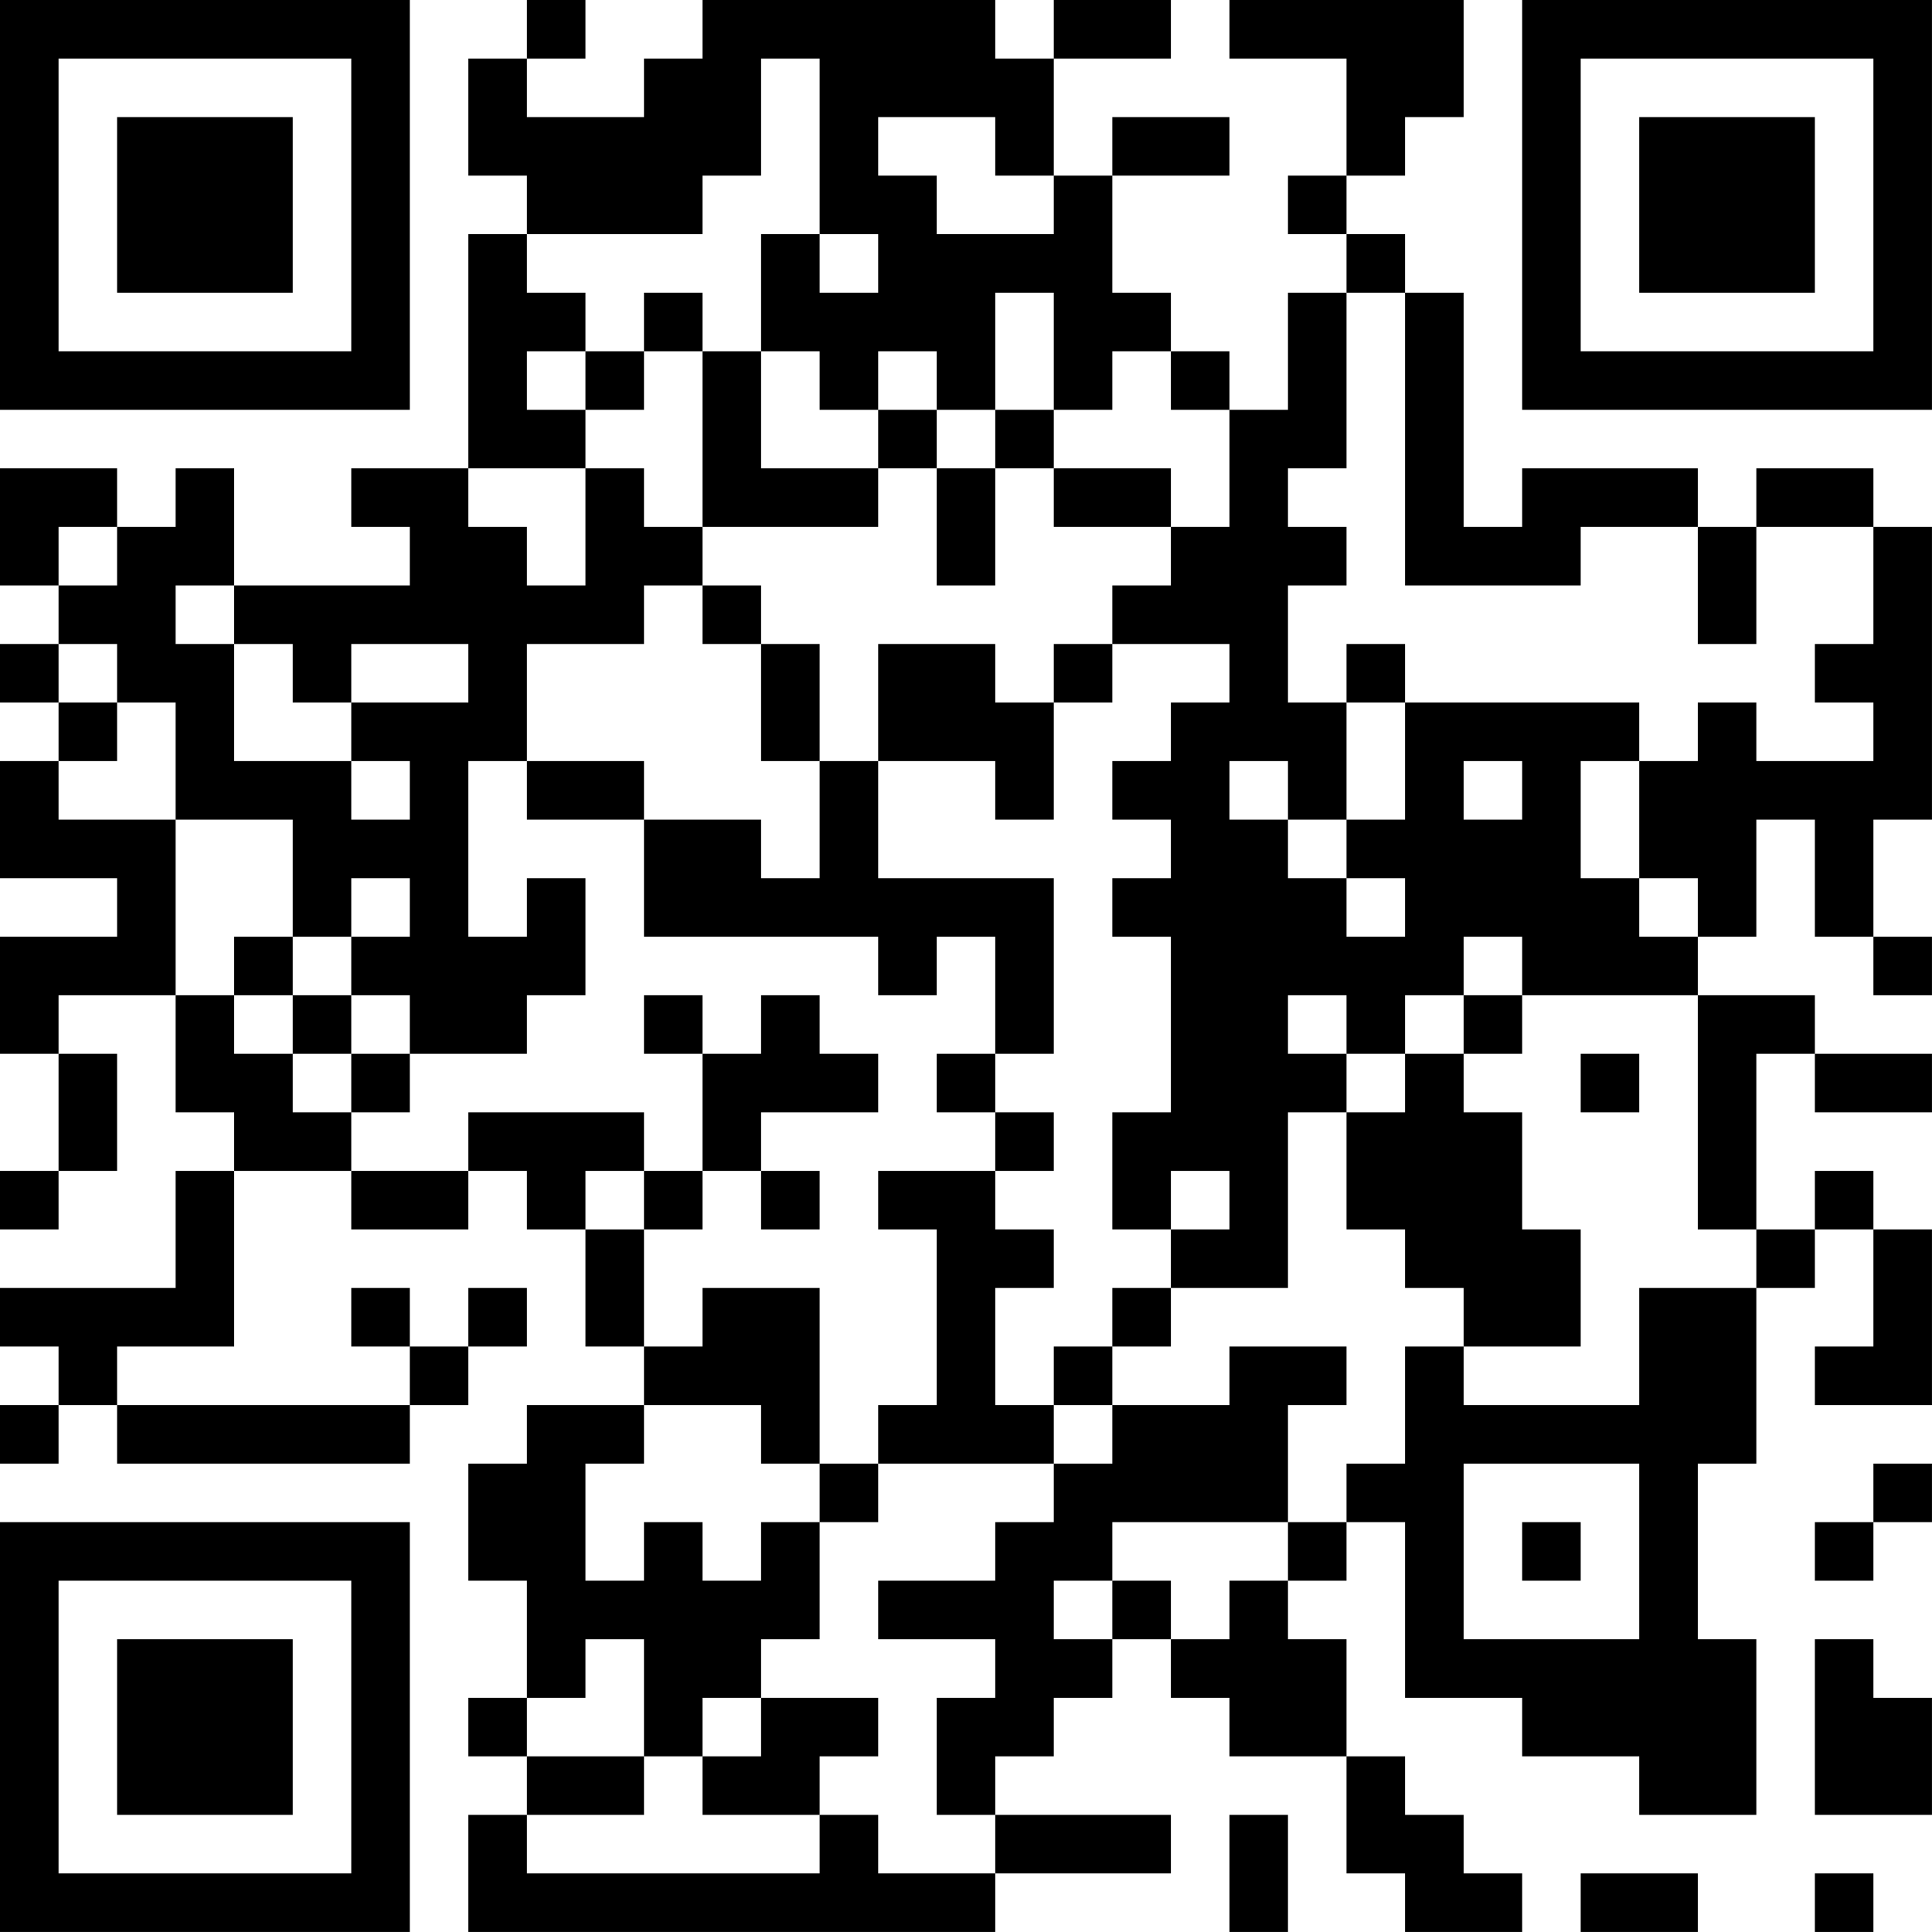 <?xml version="1.0" encoding="UTF-8"?>
<svg xmlns="http://www.w3.org/2000/svg" version="1.1" width="400" height="400" viewBox="0 0 400 400"><rect x="0" y="0" width="400" height="400" fill="#ffffff"/><g transform="scale(12.121)"><g transform="translate(0,0)"><path fill-rule="evenodd" d="M9 0L9 1L8 1L8 3L9 3L9 4L8 4L8 8L6 8L6 9L7 9L7 10L4 10L4 8L3 8L3 9L2 9L2 8L0 8L0 10L1 10L1 11L0 11L0 12L1 12L1 13L0 13L0 15L2 15L2 16L0 16L0 18L1 18L1 20L0 20L0 21L1 21L1 20L2 20L2 18L1 18L1 17L3 17L3 19L4 19L4 20L3 20L3 22L0 22L0 23L1 23L1 24L0 24L0 25L1 25L1 24L2 24L2 25L7 25L7 24L8 24L8 23L9 23L9 22L8 22L8 23L7 23L7 22L6 22L6 23L7 23L7 24L2 24L2 23L4 23L4 20L6 20L6 21L8 21L8 20L9 20L9 21L10 21L10 23L11 23L11 24L9 24L9 25L8 25L8 27L9 27L9 29L8 29L8 30L9 30L9 31L8 31L8 33L17 33L17 32L20 32L20 31L17 31L17 30L18 30L18 29L19 29L19 28L20 28L20 29L21 29L21 30L23 30L23 32L24 32L24 33L26 33L26 32L25 32L25 31L24 31L24 30L23 30L23 28L22 28L22 27L23 27L23 26L24 26L24 29L26 29L26 30L28 30L28 31L30 31L30 28L29 28L29 25L30 25L30 22L31 22L31 21L32 21L32 23L31 23L31 24L33 24L33 21L32 21L32 20L31 20L31 21L30 21L30 18L31 18L31 19L33 19L33 18L31 18L31 17L29 17L29 16L30 16L30 14L31 14L31 16L32 16L32 17L33 17L33 16L32 16L32 14L33 14L33 9L32 9L32 8L30 8L30 9L29 9L29 8L26 8L26 9L25 9L25 5L24 5L24 4L23 4L23 3L24 3L24 2L25 2L25 0L21 0L21 1L23 1L23 3L22 3L22 4L23 4L23 5L22 5L22 7L21 7L21 6L20 6L20 5L19 5L19 3L21 3L21 2L19 2L19 3L18 3L18 1L20 1L20 0L18 0L18 1L17 1L17 0L12 0L12 1L11 1L11 2L9 2L9 1L10 1L10 0ZM13 1L13 3L12 3L12 4L9 4L9 5L10 5L10 6L9 6L9 7L10 7L10 8L8 8L8 9L9 9L9 10L10 10L10 8L11 8L11 9L12 9L12 10L11 10L11 11L9 11L9 13L8 13L8 16L9 16L9 15L10 15L10 17L9 17L9 18L7 18L7 17L6 17L6 16L7 16L7 15L6 15L6 16L5 16L5 14L3 14L3 12L2 12L2 11L1 11L1 12L2 12L2 13L1 13L1 14L3 14L3 17L4 17L4 18L5 18L5 19L6 19L6 20L8 20L8 19L11 19L11 20L10 20L10 21L11 21L11 23L12 23L12 22L14 22L14 25L13 25L13 24L11 24L11 25L10 25L10 27L11 27L11 26L12 26L12 27L13 27L13 26L14 26L14 28L13 28L13 29L12 29L12 30L11 30L11 28L10 28L10 29L9 29L9 30L11 30L11 31L9 31L9 32L14 32L14 31L15 31L15 32L17 32L17 31L16 31L16 29L17 29L17 28L15 28L15 27L17 27L17 26L18 26L18 25L19 25L19 24L21 24L21 23L23 23L23 24L22 24L22 26L19 26L19 27L18 27L18 28L19 28L19 27L20 27L20 28L21 28L21 27L22 27L22 26L23 26L23 25L24 25L24 23L25 23L25 24L28 24L28 22L30 22L30 21L29 21L29 17L26 17L26 16L25 16L25 17L24 17L24 18L23 18L23 17L22 17L22 18L23 18L23 19L22 19L22 22L20 22L20 21L21 21L21 20L20 20L20 21L19 21L19 19L20 19L20 16L19 16L19 15L20 15L20 14L19 14L19 13L20 13L20 12L21 12L21 11L19 11L19 10L20 10L20 9L21 9L21 7L20 7L20 6L19 6L19 7L18 7L18 5L17 5L17 7L16 7L16 6L15 6L15 7L14 7L14 6L13 6L13 4L14 4L14 5L15 5L15 4L14 4L14 1ZM15 2L15 3L16 3L16 4L18 4L18 3L17 3L17 2ZM11 5L11 6L10 6L10 7L11 7L11 6L12 6L12 9L15 9L15 8L16 8L16 10L17 10L17 8L18 8L18 9L20 9L20 8L18 8L18 7L17 7L17 8L16 8L16 7L15 7L15 8L13 8L13 6L12 6L12 5ZM23 5L23 8L22 8L22 9L23 9L23 10L22 10L22 12L23 12L23 14L22 14L22 13L21 13L21 14L22 14L22 15L23 15L23 16L24 16L24 15L23 15L23 14L24 14L24 12L28 12L28 13L27 13L27 15L28 15L28 16L29 16L29 15L28 15L28 13L29 13L29 12L30 12L30 13L32 13L32 12L31 12L31 11L32 11L32 9L30 9L30 11L29 11L29 9L27 9L27 10L24 10L24 5ZM1 9L1 10L2 10L2 9ZM3 10L3 11L4 11L4 13L6 13L6 14L7 14L7 13L6 13L6 12L8 12L8 11L6 11L6 12L5 12L5 11L4 11L4 10ZM12 10L12 11L13 11L13 13L14 13L14 15L13 15L13 14L11 14L11 13L9 13L9 14L11 14L11 16L15 16L15 17L16 17L16 16L17 16L17 18L16 18L16 19L17 19L17 20L15 20L15 21L16 21L16 24L15 24L15 25L14 25L14 26L15 26L15 25L18 25L18 24L19 24L19 23L20 23L20 22L19 22L19 23L18 23L18 24L17 24L17 22L18 22L18 21L17 21L17 20L18 20L18 19L17 19L17 18L18 18L18 15L15 15L15 13L17 13L17 14L18 14L18 12L19 12L19 11L18 11L18 12L17 12L17 11L15 11L15 13L14 13L14 11L13 11L13 10ZM23 11L23 12L24 12L24 11ZM25 13L25 14L26 14L26 13ZM4 16L4 17L5 17L5 18L6 18L6 19L7 19L7 18L6 18L6 17L5 17L5 16ZM11 17L11 18L12 18L12 20L11 20L11 21L12 21L12 20L13 20L13 21L14 21L14 20L13 20L13 19L15 19L15 18L14 18L14 17L13 17L13 18L12 18L12 17ZM25 17L25 18L24 18L24 19L23 19L23 21L24 21L24 22L25 22L25 23L27 23L27 21L26 21L26 19L25 19L25 18L26 18L26 17ZM27 18L27 19L28 19L28 18ZM25 25L25 28L28 28L28 25ZM32 25L32 26L31 26L31 27L32 27L32 26L33 26L33 25ZM26 26L26 27L27 27L27 26ZM31 28L31 31L33 31L33 29L32 29L32 28ZM13 29L13 30L12 30L12 31L14 31L14 30L15 30L15 29ZM21 31L21 33L22 33L22 31ZM27 32L27 33L29 33L29 32ZM31 32L31 33L32 33L32 32ZM0 0L0 7L7 7L7 0ZM1 1L1 6L6 6L6 1ZM2 2L2 5L5 5L5 2ZM26 0L26 7L33 7L33 0ZM27 1L27 6L32 6L32 1ZM28 2L28 5L31 5L31 2ZM0 26L0 33L7 33L7 26ZM1 27L1 32L6 32L6 27ZM2 28L2 31L5 31L5 28Z" fill="#000000"/></g></g></svg>
